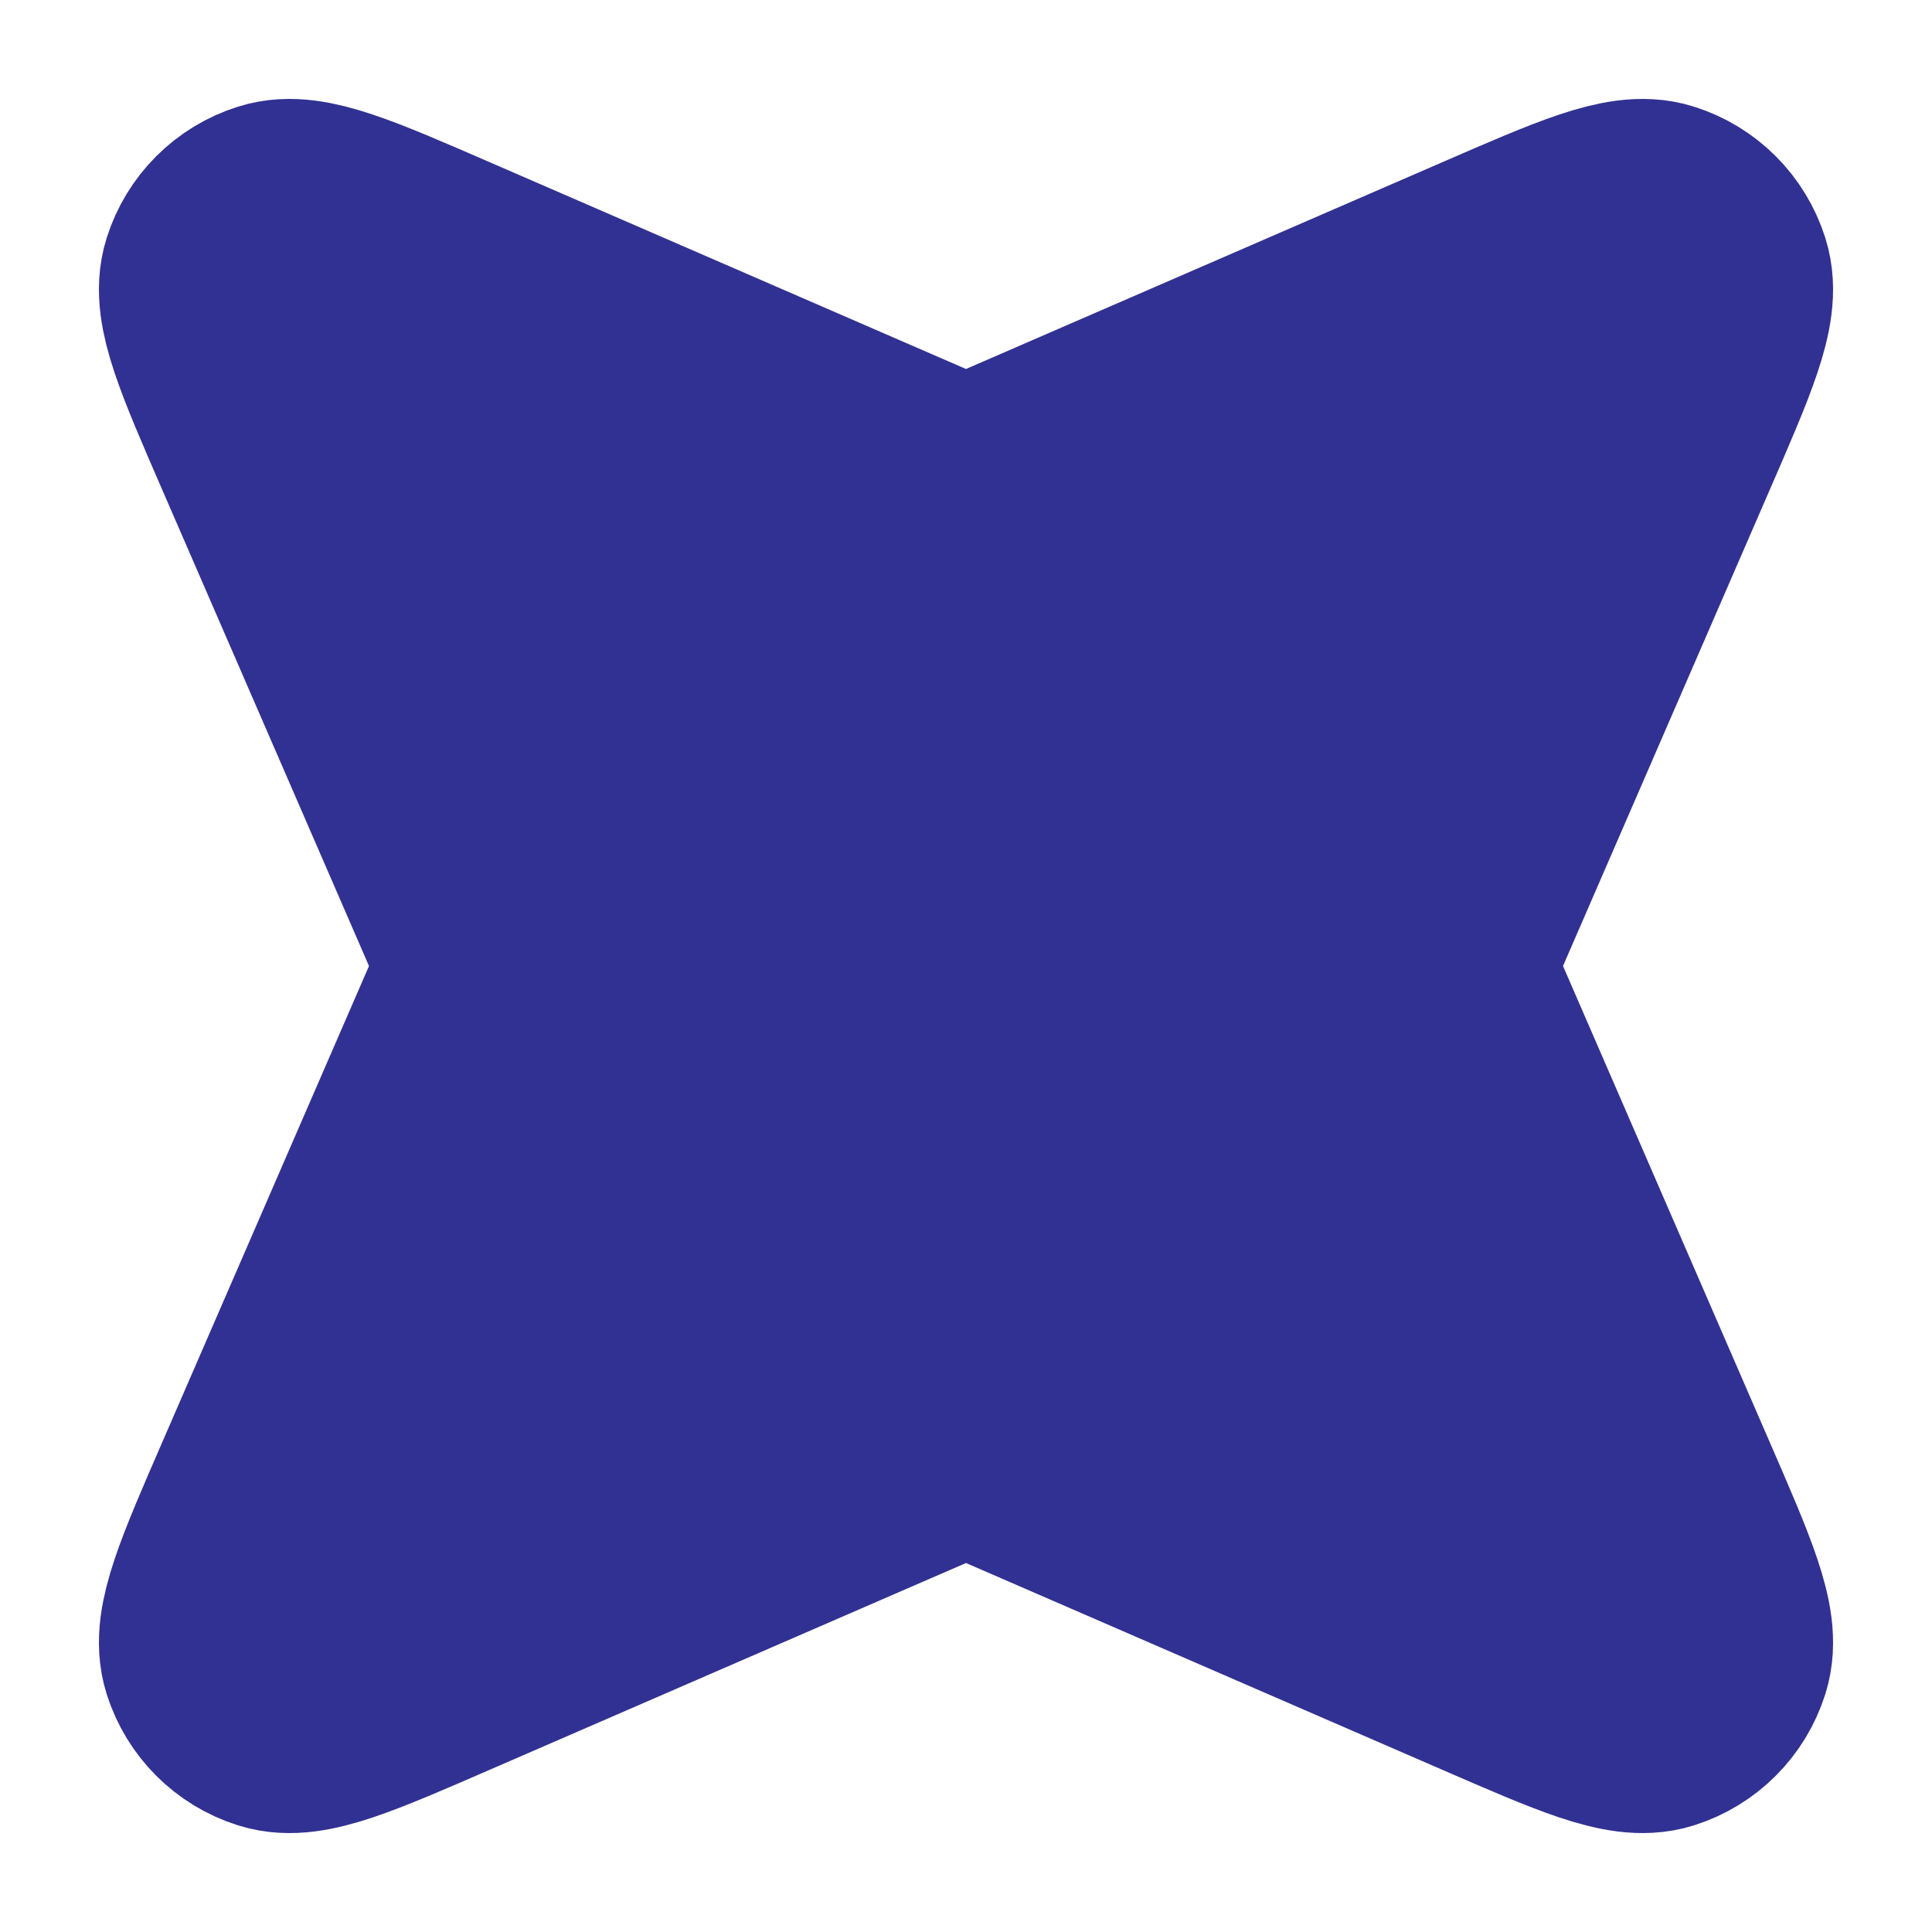 <svg width="12" height="12" viewBox="0 0 12 12" fill="none" xmlns="http://www.w3.org/2000/svg">
<g clip-path="url(#clip0_26_2838)">
<path d="M9.249 1.699C9.829 1.447 10.118 1.321 10.297 1.378C10.452 1.427 10.573 1.548 10.622 1.703C10.679 1.882 10.553 2.171 10.301 2.751L9.029 5.681C8.978 5.799 8.952 5.857 8.942 5.918C8.933 5.972 8.933 6.028 8.942 6.082C8.952 6.143 8.978 6.201 9.029 6.319L10.301 9.249C10.553 9.829 10.679 10.118 10.622 10.297C10.573 10.452 10.452 10.573 10.297 10.622C10.118 10.679 9.829 10.553 9.249 10.301L6.319 9.029C6.201 8.978 6.143 8.952 6.082 8.942C6.028 8.933 5.972 8.933 5.918 8.942C5.857 8.952 5.799 8.978 5.681 9.029L2.751 10.301C2.171 10.553 1.882 10.679 1.703 10.622C1.548 10.573 1.427 10.452 1.378 10.297C1.321 10.118 1.447 9.829 1.699 9.249L2.971 6.319C3.022 6.201 3.048 6.143 3.058 6.082C3.067 6.028 3.067 5.972 3.058 5.918C3.048 5.857 3.022 5.799 2.971 5.681L1.699 2.751C1.447 2.171 1.321 1.882 1.378 1.703C1.427 1.548 1.548 1.427 1.703 1.378C1.882 1.321 2.171 1.447 2.751 1.699L5.681 2.971C5.799 3.022 5.857 3.048 5.918 3.058C5.972 3.067 6.028 3.067 6.082 3.058C6.143 3.048 6.201 3.022 6.319 2.971L9.249 1.699Z" fill="#313193" stroke="#313193" stroke-width="1.5" stroke-linejoin="round"/>
</g>
<defs>
<clipPath id="clip0_26_2838">
<rect width="12" height="12" fill="white"/>
</clipPath>
</defs>
</svg>
